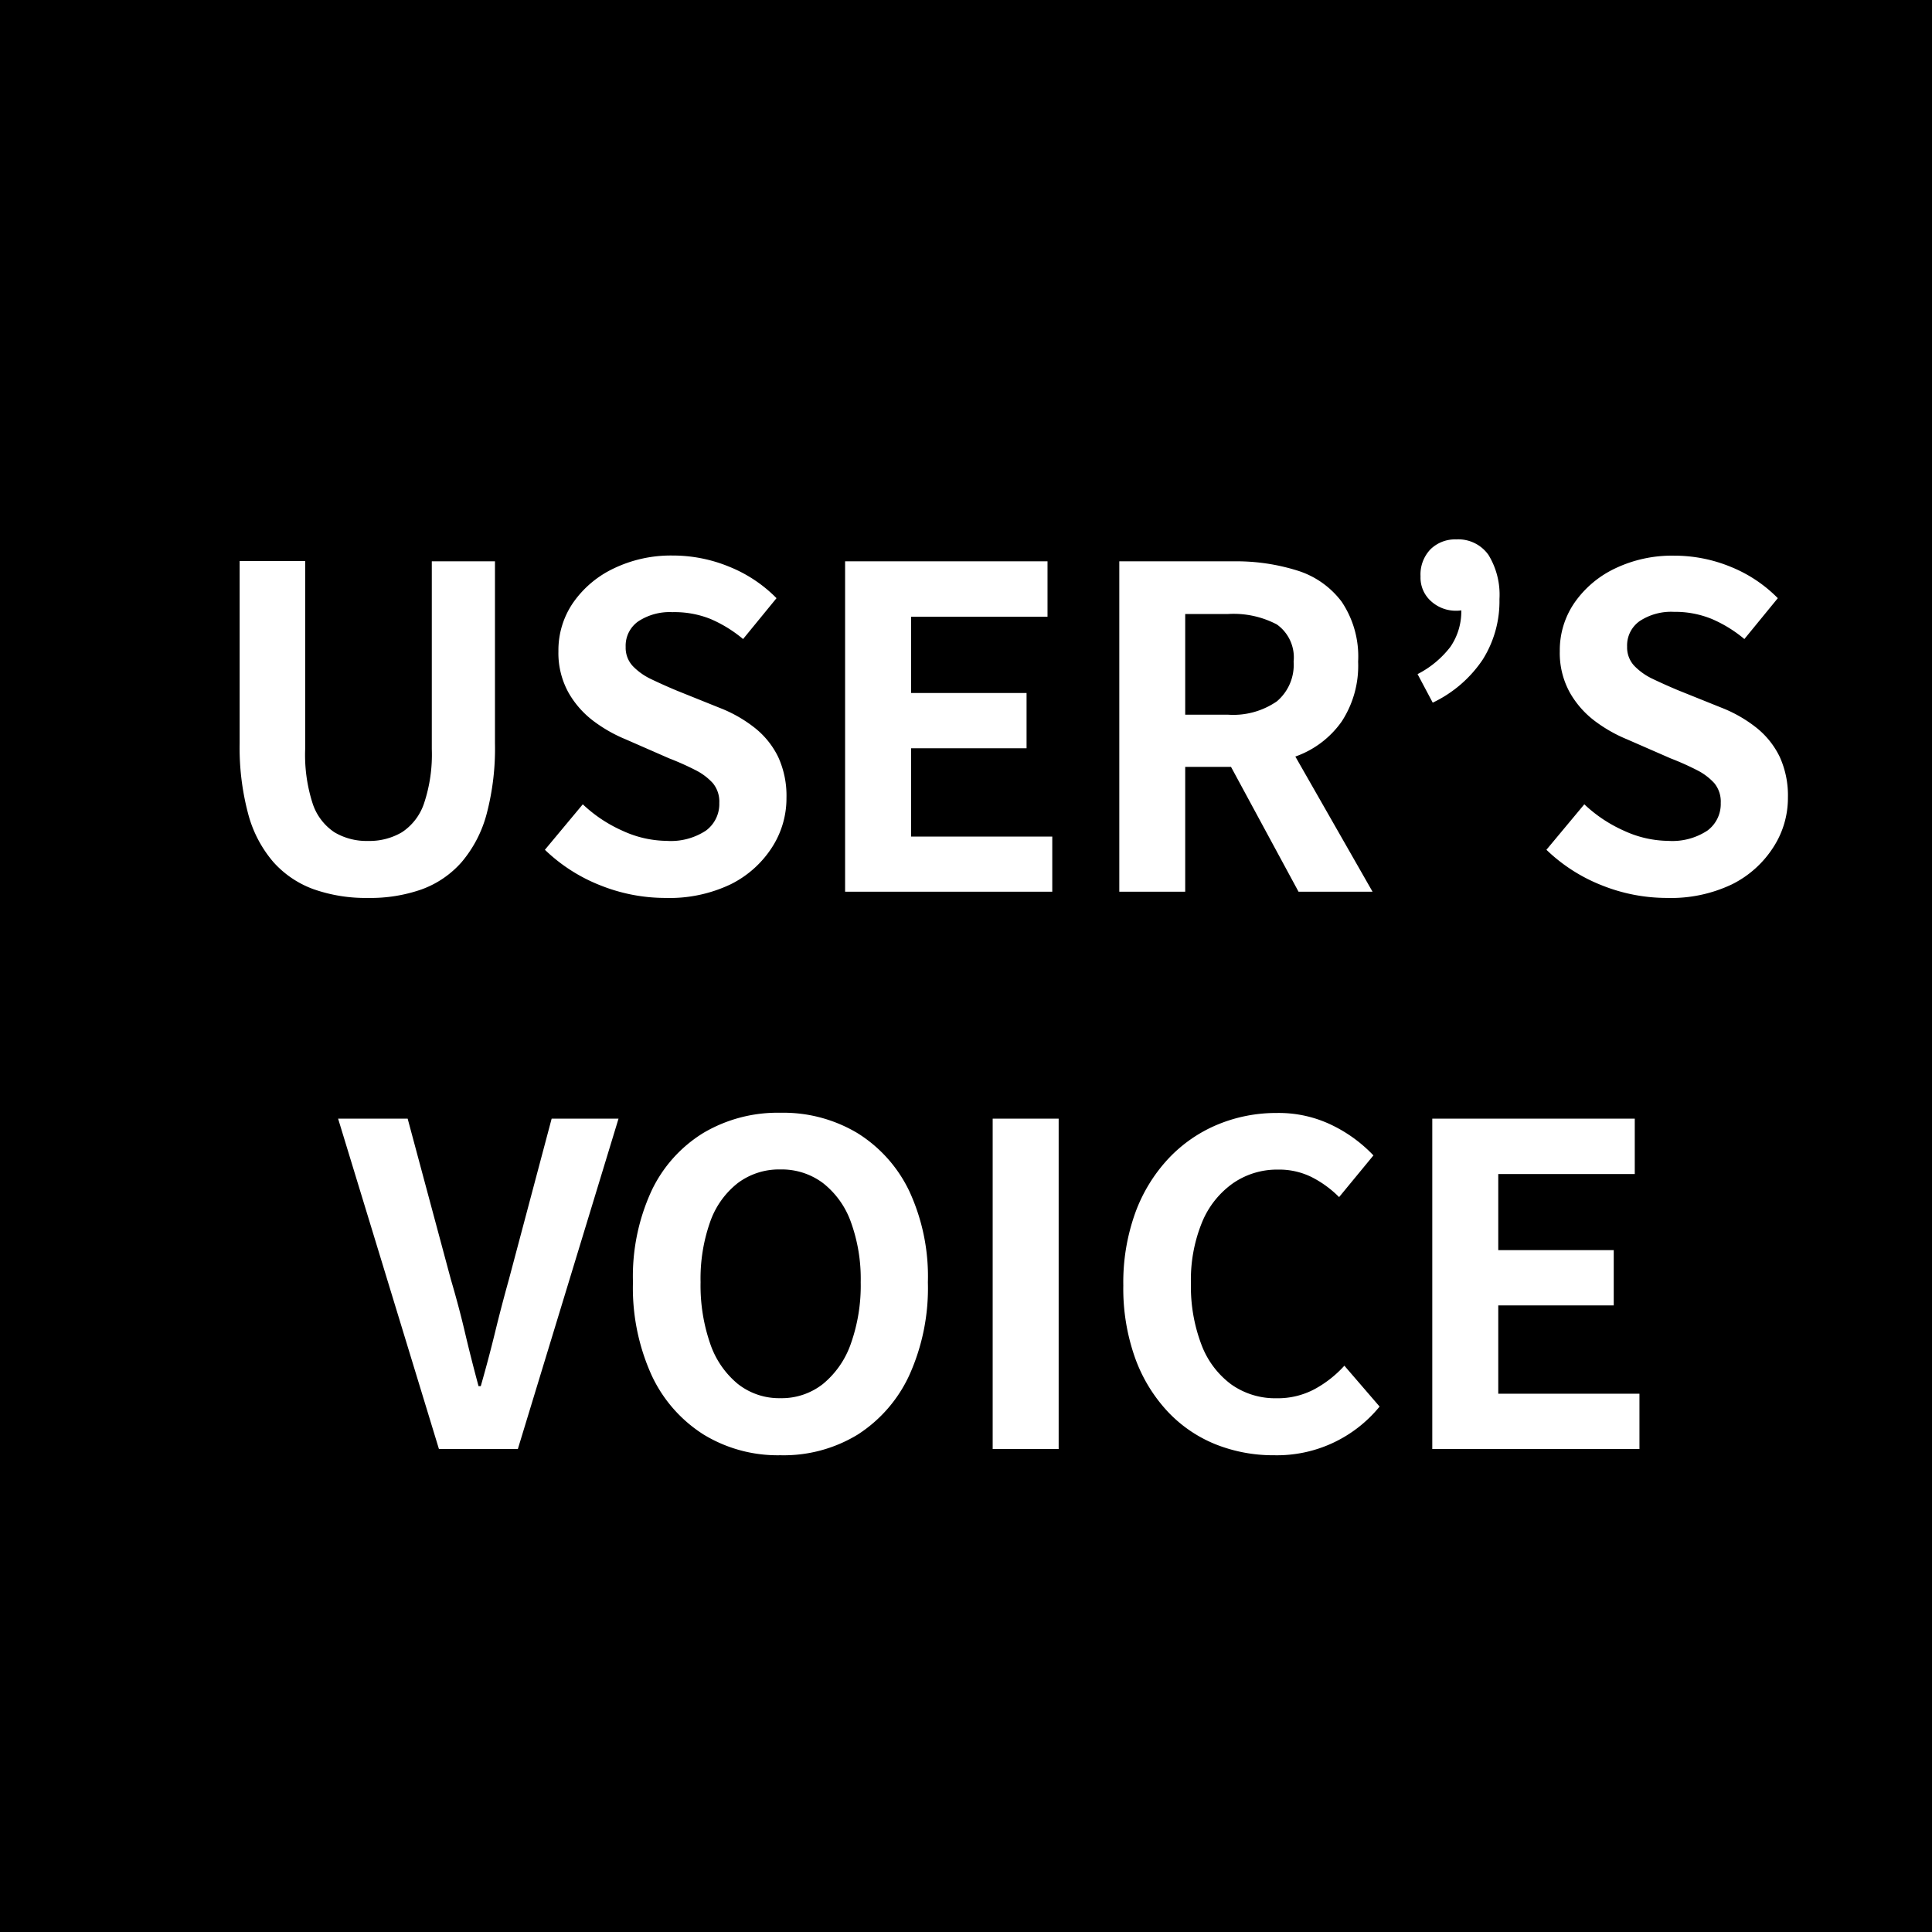 <svg xmlns="http://www.w3.org/2000/svg" width="52" height="52" viewBox="0 0 52 52">
  <g id="グループ_19" data-name="グループ 19" transform="translate(-488 -3254)">
    <rect id="長方形_29" data-name="長方形 29" width="52" height="52" transform="translate(488 3254)"/>
    <path id="パス_3" data-name="パス 3" d="M-17.094.168a4.227,4.227,0,0,1-1.464-.234A2.67,2.67,0,0,1-19.644-.8a3.272,3.272,0,0,1-.678-1.3A6.912,6.912,0,0,1-20.55-4v-4.9h1.764V-3.84a4.255,4.255,0,0,0,.2,1.464A1.485,1.485,0,0,0-18-1.6a1.687,1.687,0,0,0,.906.234,1.719,1.719,0,0,0,.912-.234,1.5,1.5,0,0,0,.594-.774,4.143,4.143,0,0,0,.21-1.464V-8.892h1.7V-4A6.912,6.912,0,0,1-13.9-2.1a3.317,3.317,0,0,1-.672,1.3,2.624,2.624,0,0,1-1.08.738A4.15,4.15,0,0,1-17.094.168Zm8,0a4.705,4.705,0,0,1-1.74-.336,4.542,4.542,0,0,1-1.5-.96l1.02-1.224a3.785,3.785,0,0,0,1.074.714,2.893,2.893,0,0,0,1.182.27A1.714,1.714,0,0,0-8-1.644a.889.889,0,0,0,.36-.744.78.78,0,0,0-.174-.534,1.612,1.612,0,0,0-.474-.354,7.388,7.388,0,0,0-.7-.312L-10.158-4.1a3.922,3.922,0,0,1-.858-.486,2.506,2.506,0,0,1-.684-.774,2.2,2.2,0,0,1-.27-1.116,2.254,2.254,0,0,1,.4-1.308,2.779,2.779,0,0,1,1.092-.918A3.546,3.546,0,0,1-8.9-9.048a3.981,3.981,0,0,1,1.524.3A3.745,3.745,0,0,1-6.1-7.9l-.9,1.1a3.507,3.507,0,0,0-.876-.54A2.6,2.6,0,0,0-8.9-7.524a1.541,1.541,0,0,0-.918.246.8.8,0,0,0-.342.69.723.723,0,0,0,.192.516,1.685,1.685,0,0,0,.5.354q.312.15.684.306l1.164.468a3.648,3.648,0,0,1,.942.54,2.265,2.265,0,0,1,.624.78,2.5,2.5,0,0,1,.222,1.1,2.431,2.431,0,0,1-.39,1.332A2.8,2.8,0,0,1-7.332-.2,3.818,3.818,0,0,1-9.09.168ZM-4.254,0V-8.892H1.194V-7.4H-2.478v2.052H.63v1.488H-2.478v2.376h3.8V0Zm7.38,0V-8.892H6.21a5.494,5.494,0,0,1,1.7.246,2.369,2.369,0,0,1,1.2.84,2.638,2.638,0,0,1,.444,1.614,2.738,2.738,0,0,1-.444,1.614,2.569,2.569,0,0,1-1.2.924,4.671,4.671,0,0,1-1.7.294H4.9V0ZM4.9-4.764H6.054a2.066,2.066,0,0,0,1.314-.36,1.286,1.286,0,0,0,.45-1.068,1.088,1.088,0,0,0-.45-1,2.5,2.5,0,0,0-1.314-.282H4.9ZM7.95,0,5.886-3.816l1.248-1.1L9.942,0Zm3.612-5.088-.408-.768a2.62,2.62,0,0,0,.882-.732A1.679,1.679,0,0,0,12.33-7.6l-.1-1.092.648.852a1.369,1.369,0,0,1-.318.2.885.885,0,0,1-.366.078.989.989,0,0,1-.672-.252.848.848,0,0,1-.288-.672.977.977,0,0,1,.27-.732.946.946,0,0,1,.69-.264.993.993,0,0,1,.87.42,2.053,2.053,0,0,1,.294,1.188,2.947,2.947,0,0,1-.45,1.626A3.349,3.349,0,0,1,11.562-5.088Zm6.3,5.256a4.705,4.705,0,0,1-1.74-.336,4.542,4.542,0,0,1-1.5-.96l1.02-1.224a3.785,3.785,0,0,0,1.074.714,2.893,2.893,0,0,0,1.182.27,1.714,1.714,0,0,0,1.056-.276.889.889,0,0,0,.36-.744.78.78,0,0,0-.174-.534,1.612,1.612,0,0,0-.474-.354,7.388,7.388,0,0,0-.7-.312L16.794-4.1a3.922,3.922,0,0,1-.858-.486,2.506,2.506,0,0,1-.684-.774,2.2,2.2,0,0,1-.27-1.116,2.254,2.254,0,0,1,.4-1.308,2.779,2.779,0,0,1,1.092-.918,3.546,3.546,0,0,1,1.584-.342,3.981,3.981,0,0,1,1.524.3A3.745,3.745,0,0,1,20.85-7.9l-.9,1.1a3.507,3.507,0,0,0-.876-.54,2.6,2.6,0,0,0-1.02-.192,1.541,1.541,0,0,0-.918.246.8.8,0,0,0-.342.69.723.723,0,0,0,.192.516,1.685,1.685,0,0,0,.5.354q.312.15.684.306l1.164.468a3.648,3.648,0,0,1,.942.54,2.265,2.265,0,0,1,.624.78,2.5,2.5,0,0,1,.222,1.1,2.431,2.431,0,0,1-.39,1.332A2.8,2.8,0,0,1,19.62-.2,3.818,3.818,0,0,1,17.862.168ZM-15.186,15-17.9,6.108h1.872l1.164,4.332q.216.732.378,1.422t.366,1.446h.06q.216-.756.384-1.446t.372-1.422l1.152-4.332h1.8L-13.062,15Zm9.192.168a3.827,3.827,0,0,1-2.07-.558,3.759,3.759,0,0,1-1.4-1.6,5.693,5.693,0,0,1-.5-2.5,5.506,5.506,0,0,1,.5-2.46,3.667,3.667,0,0,1,1.4-1.56,3.925,3.925,0,0,1,2.07-.54A3.883,3.883,0,0,1-3.918,6.5a3.727,3.727,0,0,1,1.392,1.56,5.468,5.468,0,0,1,.5,2.454,5.693,5.693,0,0,1-.5,2.5,3.774,3.774,0,0,1-1.392,1.6A3.819,3.819,0,0,1-5.994,15.168Zm0-1.536a1.793,1.793,0,0,0,1.146-.384,2.436,2.436,0,0,0,.75-1.086,4.681,4.681,0,0,0,.264-1.65A4.483,4.483,0,0,0-4.1,8.886a2.32,2.32,0,0,0-.75-1.044,1.851,1.851,0,0,0-1.146-.366,1.851,1.851,0,0,0-1.146.366,2.282,2.282,0,0,0-.744,1.044,4.577,4.577,0,0,0-.258,1.626,4.78,4.78,0,0,0,.258,1.65,2.4,2.4,0,0,0,.744,1.086A1.793,1.793,0,0,0-5.994,13.632ZM-.282,15V6.108H1.494V15Zm7.572.168a4.178,4.178,0,0,1-1.572-.294,3.624,3.624,0,0,1-1.29-.882,4.19,4.19,0,0,1-.876-1.44A5.572,5.572,0,0,1,3.234,10.6a5.529,5.529,0,0,1,.324-1.962,4.284,4.284,0,0,1,.894-1.458,3.836,3.836,0,0,1,1.32-.912,4.1,4.1,0,0,1,1.59-.312,3.276,3.276,0,0,1,1.518.342,3.844,3.844,0,0,1,1.086.8L9.042,8.22A2.891,2.891,0,0,0,8.3,7.68a1.974,1.974,0,0,0-.906-.2,2.083,2.083,0,0,0-1.206.366,2.4,2.4,0,0,0-.834,1.05,4.078,4.078,0,0,0-.3,1.644A4.39,4.39,0,0,0,5.34,12.2a2.359,2.359,0,0,0,.8,1.062,2.044,2.044,0,0,0,1.218.372,2.1,2.1,0,0,0,1.026-.246,3.035,3.035,0,0,0,.8-.63l.948,1.1A3.564,3.564,0,0,1,7.29,15.168ZM11.55,15V6.108H17V7.6H13.326V9.648h3.108v1.488H13.326v2.376h3.8V15Z" transform="translate(515 3278)" fill="#fff"/>
  </g>
</svg>
